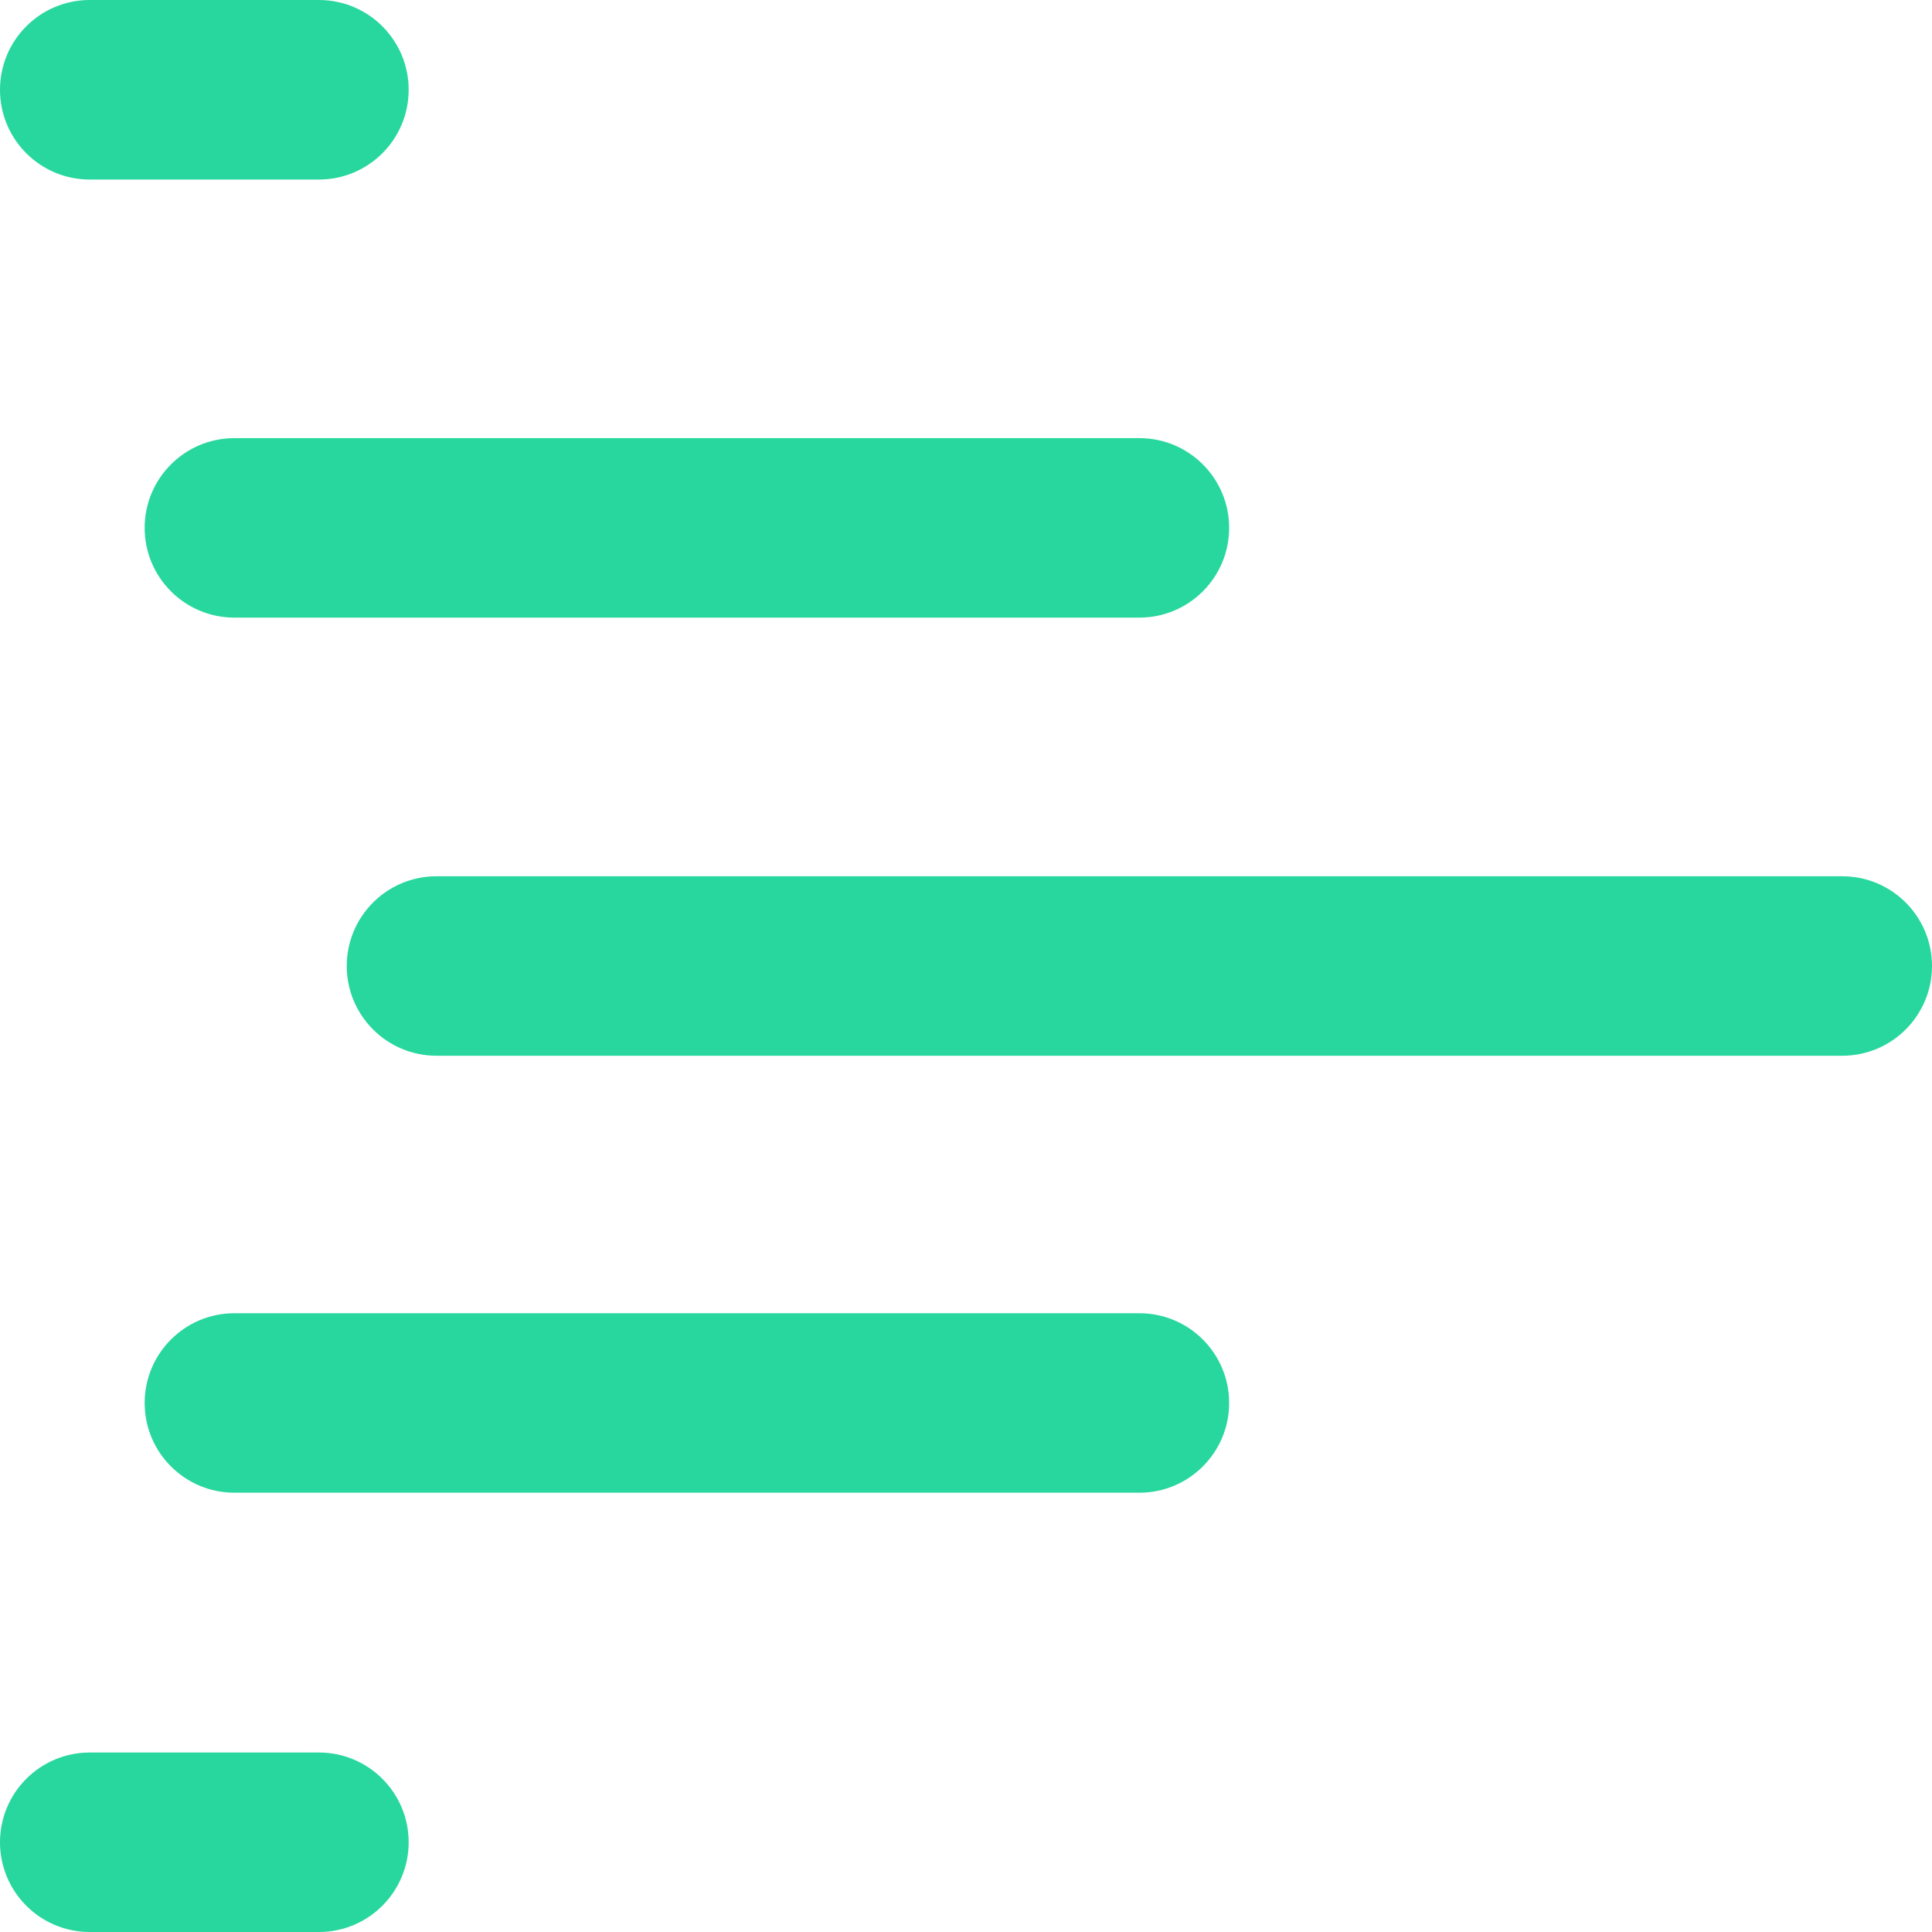 <?xml version="1.0" encoding="utf-8"?>
<svg xmlns="http://www.w3.org/2000/svg" id="Layer_2" data-name="Layer 2" viewBox="0 0 40 40">
  <defs>
    <style>
      .cls-1 {
        fill: #27d79d;
      }
    </style>
  </defs>
  <path class="cls-1" d="M38.143,21.858H9.037c-1.026,0-1.858-.832-1.858-1.858s.832-1.858,1.858-1.858h29.105c1.026,0,1.858.832,1.858,1.858s-.832,1.858-1.858,1.858Z"/>
  <path class="cls-1" d="M23.59,12.787H4.853c-1.026,0-1.858-.832-1.858-1.858s.832-1.858,1.858-1.858h18.737c1.026,0,1.858.832,1.858,1.858s-.832,1.858-1.858,1.858Z"/>
  <path class="cls-1" d="M6.603,3.717H1.857C.831,3.717,0,2.885,0,1.859S.831,0,1.857,0h4.745C7.629,0,8.461.832,8.461,1.859s-.832,1.858-1.858,1.858Z"/>
  <path class="cls-1" d="M6.603,40H1.857C.831,40,0,39.168,0,38.142s.832-1.858,1.858-1.858h4.745c1.026,0,1.858.832,1.858,1.858s-.832,1.858-1.858,1.858Z"/>
  <path class="cls-1" d="M23.59,30.905H4.853c-1.026,0-1.858-.832-1.858-1.858s.832-1.858,1.858-1.858h18.737c1.026,0,1.858.832,1.858,1.858s-.832,1.858-1.858,1.858Z"/>
</svg>